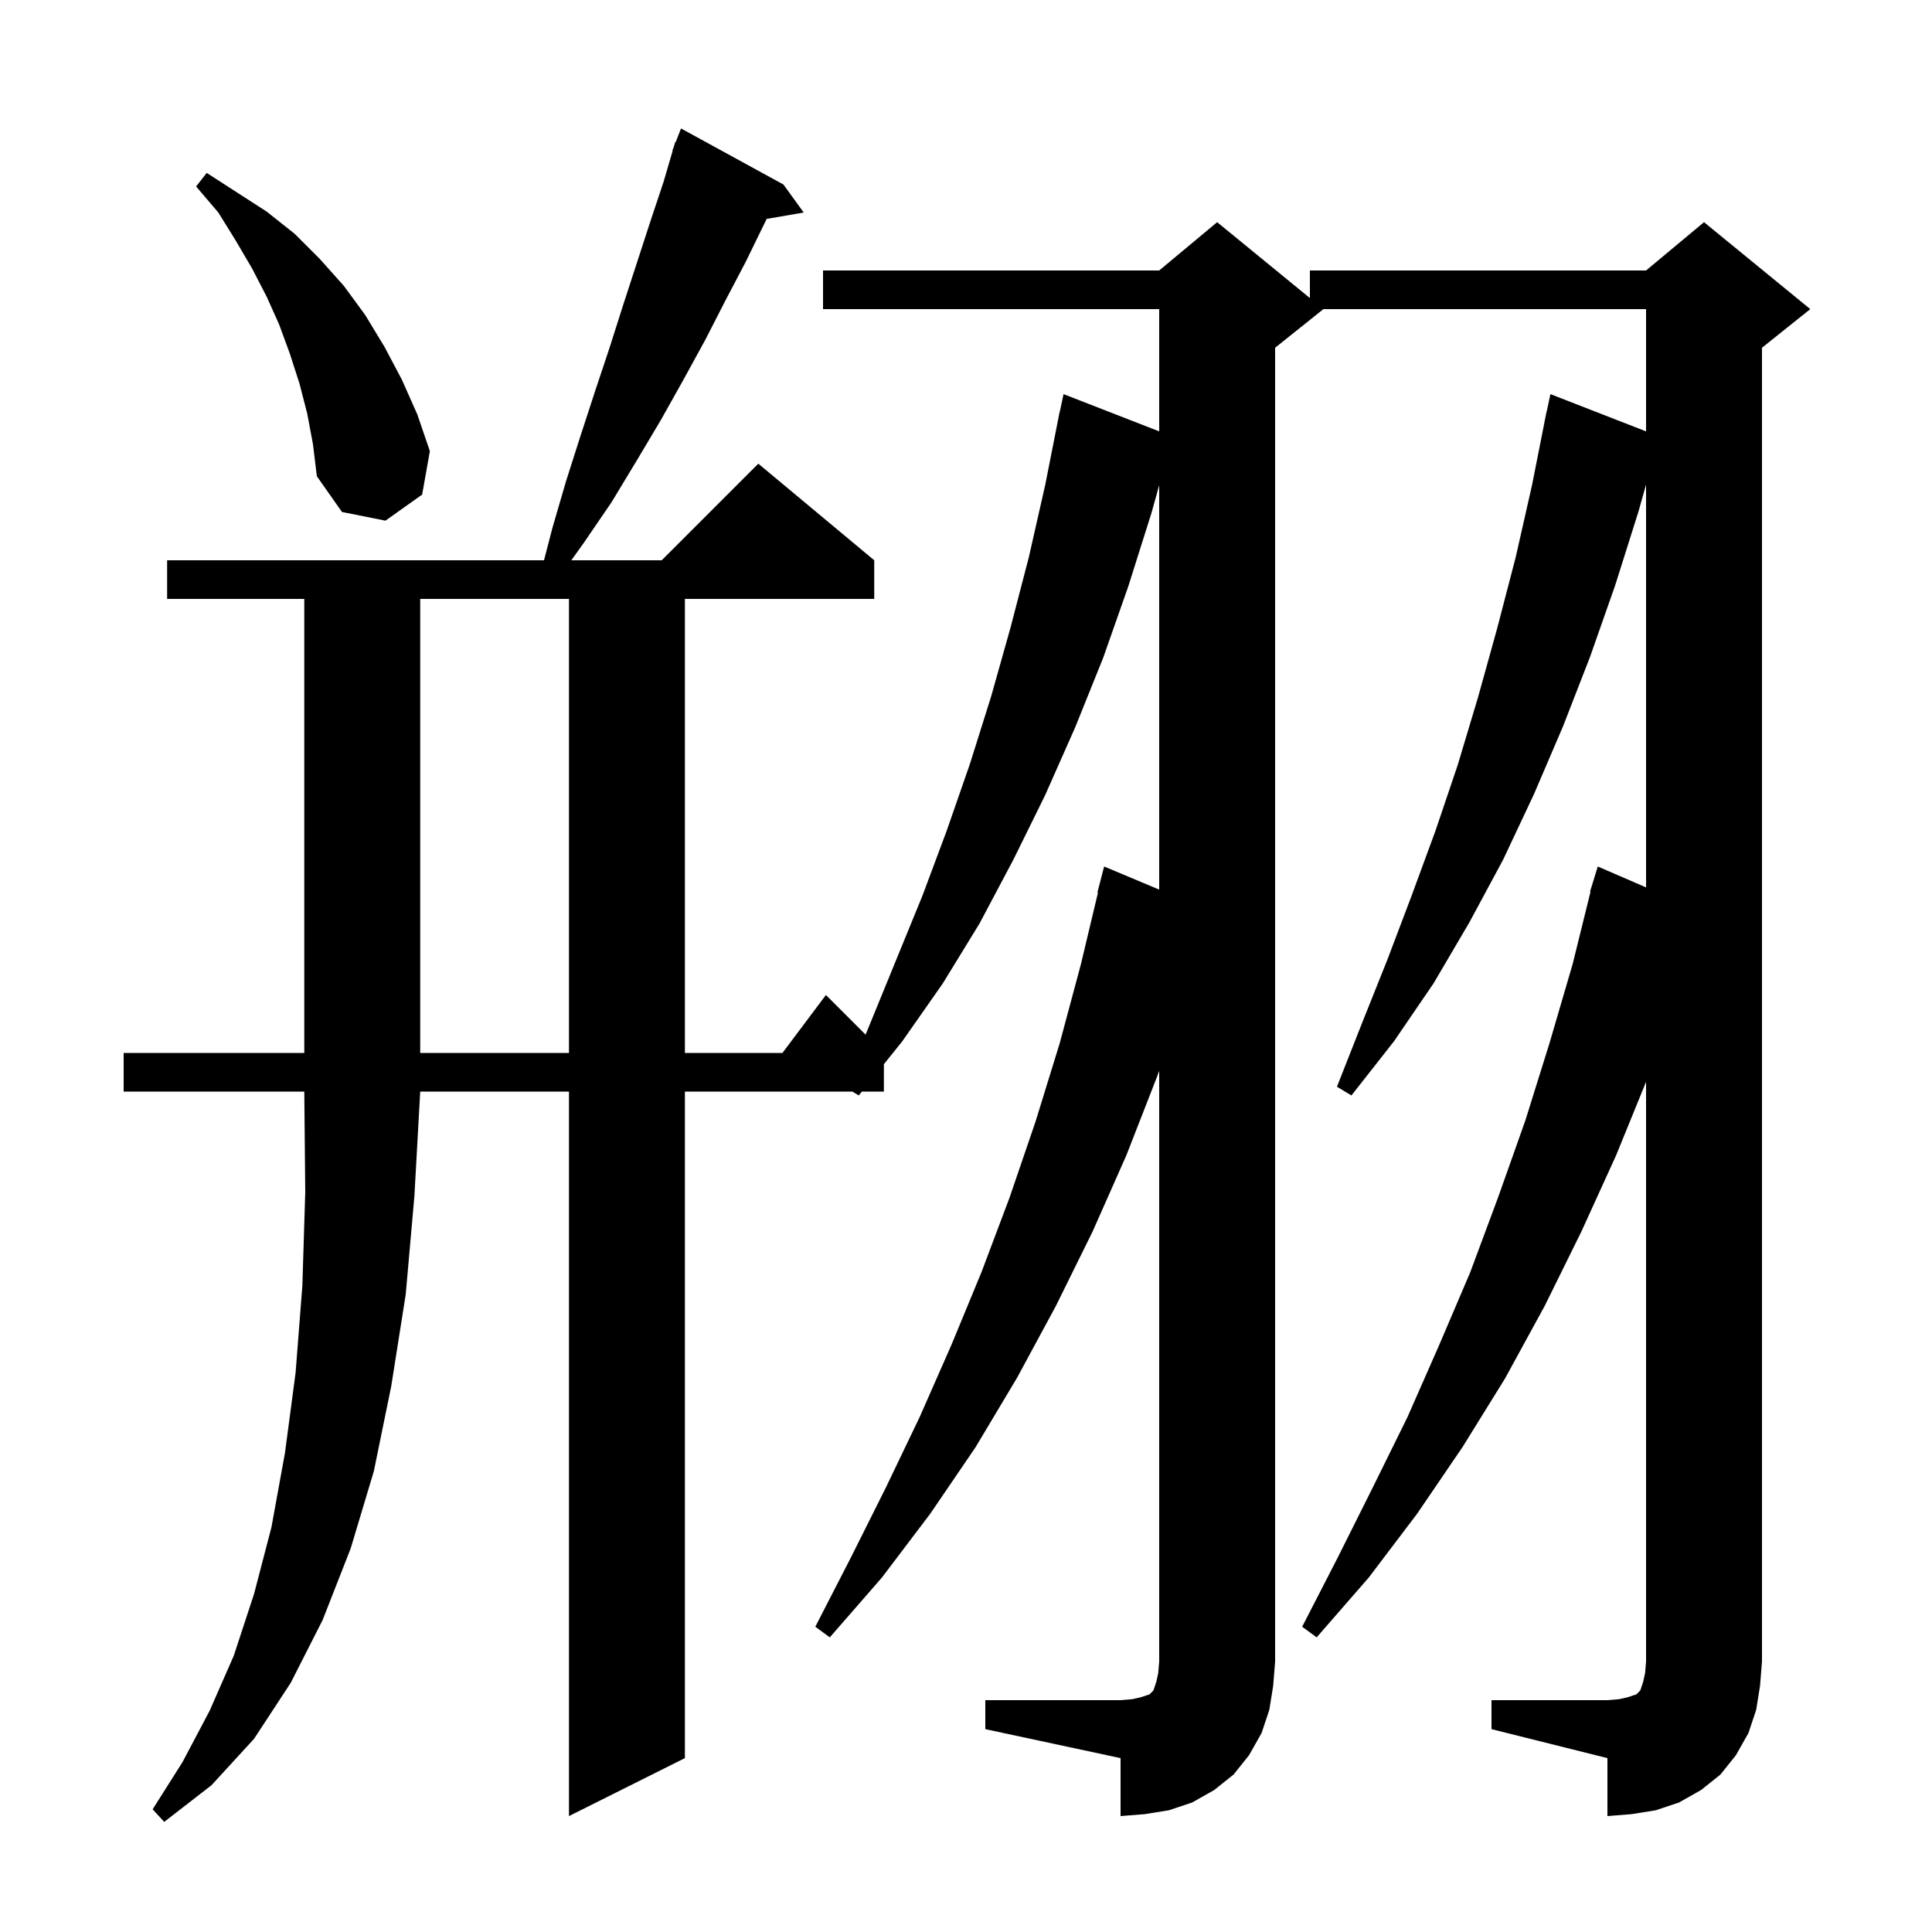 <svg xmlns="http://www.w3.org/2000/svg" xmlns:xlink="http://www.w3.org/1999/xlink" version="1.1" baseProfile="full" viewBox="0 0 200 200" width="200" height="200"><g fill="currentColor"><path d="M 12.8 109.0 L 31.5 109.0 L 31.5 62.0 L 17.3 62.0 L 17.3 58.0 L 56.316 58.0 L 57.2 54.6 L 58.6 49.8 L 60.1 45.1 L 61.6 40.5 L 63.1 36.0 L 64.5 31.6 L 67.3 23.0 L 68.7 18.8 L 69.634 15.61 L 69.6 15.6 L 69.745 15.229 L 69.9 14.7 L 69.945 14.718 L 70.5 13.3 L 81.1 19.1 L 83.2 22.0 L 79.365 22.661 L 79.2 23.0 L 77.2 27.1 L 75.1 31.1 L 73.0 35.2 L 70.7 39.4 L 68.4 43.5 L 65.9 47.7 L 63.3 52.0 L 60.5 56.1 L 59.143 58.0 L 68.5 58.0 L 78.5 48.0 L 90.5 58.0 L 90.5 62.0 L 70.9 62.0 L 70.9 109.0 L 81.0 109.0 L 85.5 103.0 L 89.606 107.106 L 95.5 92.7 L 98.0 86.0 L 100.4 79.1 L 102.6 72.1 L 104.6 65.0 L 106.5 57.7 L 108.2 50.2 L 109.503 43.6 L 109.5 43.6 L 109.533 43.444 L 109.7 42.6 L 109.714 42.603 L 110.1 40.8 L 120.0 44.655 L 120.0 32.0 L 85.2 32.0 L 85.2 28.0 L 120.0 28.0 L 126.0 23.0 L 135.6 30.855 L 135.6 28.0 L 170.4 28.0 L 176.4 23.0 L 187.4 32.0 L 182.4 36.0 L 182.4 172.0 L 182.2 174.5 L 181.8 177.0 L 181.0 179.4 L 179.7 181.7 L 178.1 183.7 L 176.1 185.3 L 173.8 186.6 L 171.4 187.4 L 168.9 187.8 L 166.4 188.0 L 166.4 182.0 L 154.4 179.0 L 154.4 176.0 L 166.4 176.0 L 167.6 175.9 L 168.5 175.7 L 169.4 175.4 L 169.8 175.0 L 170.1 174.1 L 170.3 173.2 L 170.4 172.0 L 170.4 111.991 L 167.3 119.6 L 163.7 127.5 L 159.9 135.2 L 155.8 142.7 L 151.4 149.8 L 146.7 156.7 L 141.7 163.3 L 136.3 169.5 L 134.8 168.4 L 138.5 161.2 L 142.1 154.0 L 145.7 146.7 L 149.0 139.2 L 152.2 131.7 L 155.1 123.9 L 157.9 116.0 L 160.4 108.0 L 162.8 99.8 L 164.651 92.309 L 164.6 92.3 L 164.869 91.427 L 164.9 91.3 L 164.907 91.302 L 165.4 89.7 L 170.4 91.862 L 170.4 50.164 L 169.6 53.0 L 167.2 60.6 L 164.6 68.0 L 161.8 75.2 L 158.8 82.2 L 155.6 89.0 L 152.1 95.5 L 148.4 101.8 L 144.3 107.8 L 139.9 113.4 L 138.4 112.5 L 141.0 105.9 L 143.6 99.4 L 146.1 92.8 L 148.6 86.0 L 150.9 79.2 L 153.0 72.2 L 155.0 65.0 L 156.9 57.7 L 158.6 50.2 L 159.903 43.6 L 159.9 43.6 L 159.933 43.444 L 160.1 42.6 L 160.114 42.603 L 160.5 40.8 L 170.4 44.655 L 170.4 32.0 L 137.0 32.0 L 132.0 36.0 L 132.0 172.0 L 131.8 174.5 L 131.4 177.0 L 130.6 179.4 L 129.3 181.7 L 127.7 183.7 L 125.7 185.3 L 123.4 186.6 L 121.0 187.4 L 118.5 187.8 L 116.0 188.0 L 116.0 182.0 L 102.0 179.0 L 102.0 176.0 L 116.0 176.0 L 117.2 175.9 L 118.1 175.7 L 119.0 175.4 L 119.4 175.0 L 119.7 174.1 L 119.9 173.2 L 120.0 172.0 L 120.0 110.84 L 119.8 111.4 L 116.6 119.6 L 113.1 127.5 L 109.3 135.2 L 105.3 142.6 L 101.0 149.8 L 96.3 156.7 L 91.3 163.3 L 85.9 169.5 L 84.4 168.4 L 88.1 161.2 L 91.7 154.0 L 95.2 146.7 L 98.5 139.2 L 101.6 131.7 L 104.5 124.0 L 107.2 116.1 L 109.7 108.0 L 111.9 99.8 L 113.66 92.41 L 113.6 92.4 L 114.3 89.7 L 120.0 92.092 L 120.0 50.227 L 119.2 53.1 L 116.8 60.7 L 114.2 68.1 L 111.3 75.3 L 108.2 82.3 L 104.9 89.0 L 101.4 95.6 L 97.6 101.8 L 93.4 107.8 L 91.5 110.164 L 91.5 113.0 L 89.221 113.0 L 88.9 113.4 L 88.233 113.0 L 70.9 113.0 L 70.9 182.0 L 58.9 188.0 L 58.9 113.0 L 43.5 113.0 L 42.9 123.8 L 42.0 134.0 L 40.5 143.5 L 38.7 152.3 L 36.3 160.3 L 33.4 167.7 L 30.1 174.2 L 26.3 180.0 L 21.9 184.8 L 17.0 188.6 L 15.8 187.3 L 18.9 182.4 L 21.7 177.1 L 24.2 171.4 L 26.3 165.0 L 28.1 158.1 L 29.5 150.4 L 30.6 142.1 L 31.3 133.1 L 31.6 123.4 L 31.5 113.0 L 12.8 113.0 Z M 43.5 62.0 L 43.5 109.0 L 58.9 109.0 L 58.9 62.0 Z M 31.8 42.8 L 31.0 39.7 L 30.0 36.6 L 28.9 33.6 L 27.6 30.7 L 26.1 27.8 L 24.4 24.9 L 22.6 22.0 L 20.3 19.3 L 21.4 17.9 L 27.6 21.9 L 30.5 24.2 L 33.1 26.8 L 35.6 29.6 L 37.8 32.6 L 39.8 35.9 L 41.6 39.3 L 43.2 42.9 L 44.5 46.7 L 43.7 51.2 L 39.9 53.9 L 35.4 53.0 L 32.8 49.3 L 32.4 46.0 Z "/></g></svg>